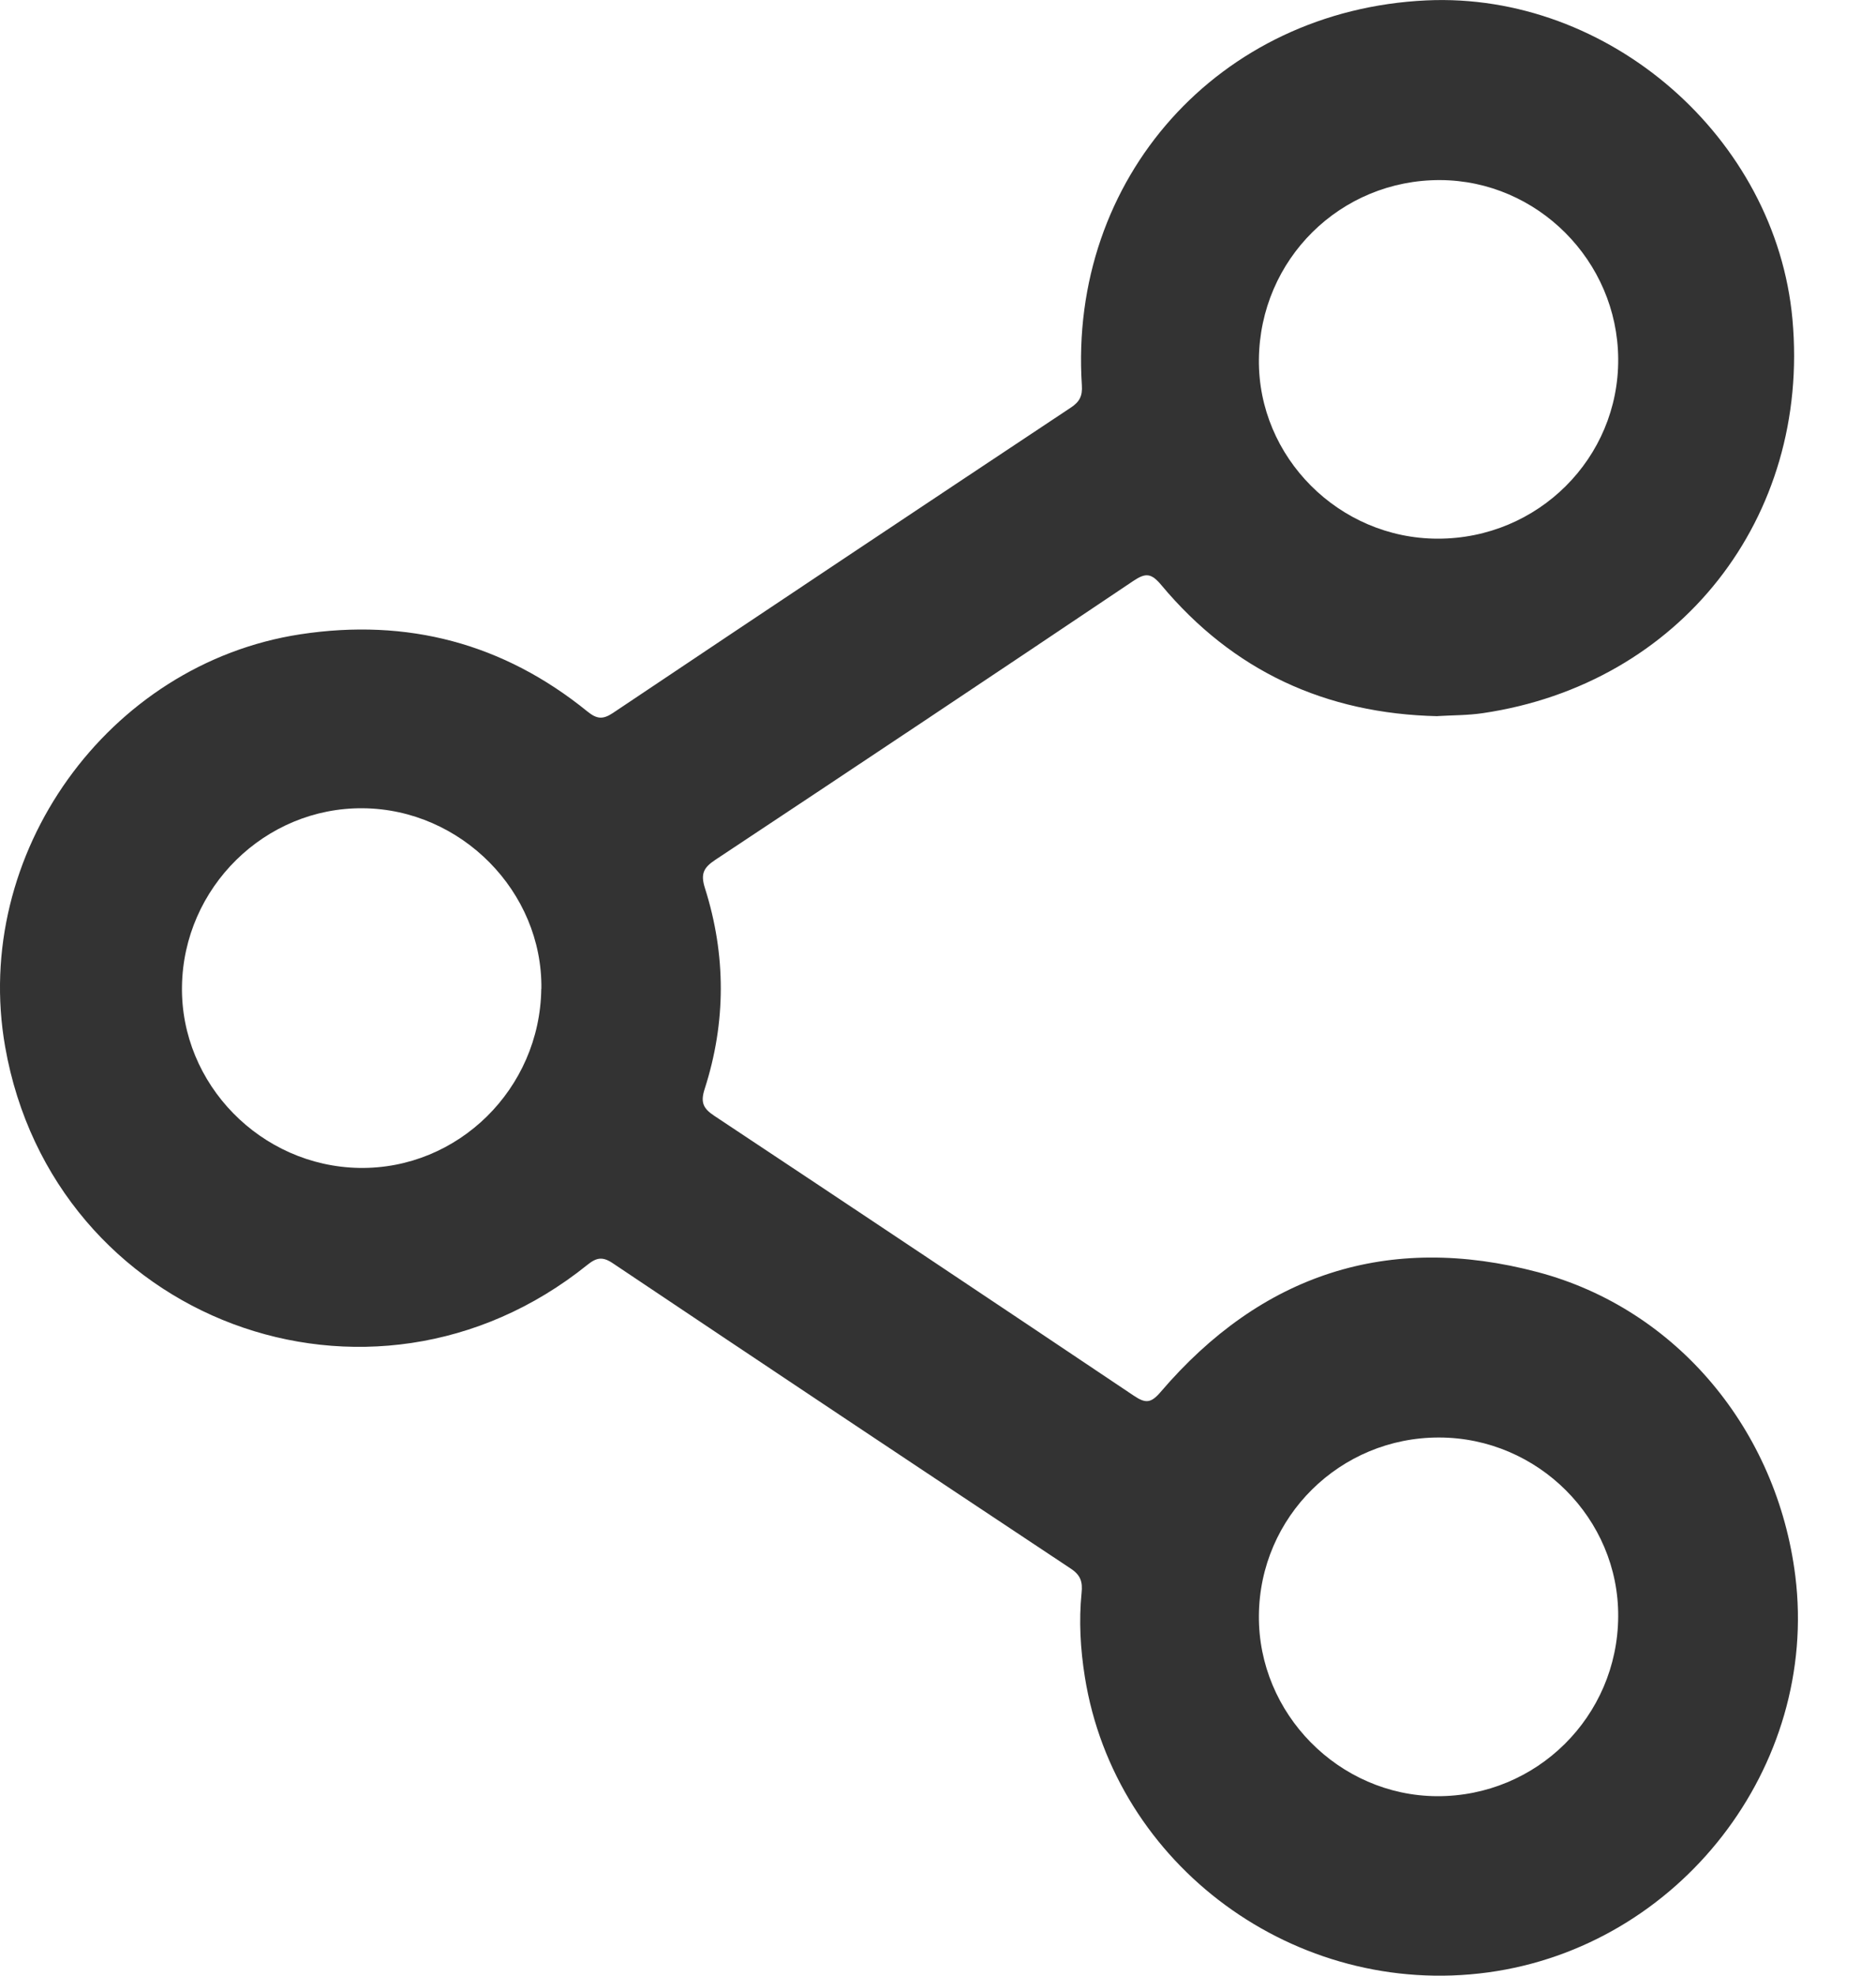 <svg width="19" height="20" viewBox="0 0 19 20" fill="none" xmlns="http://www.w3.org/2000/svg">
<g id="DT58nT">
<path id="Vector" d="M14.56 7.25C13.423 7.225 12.487 6.791 11.762 5.923C11.66 5.801 11.603 5.797 11.478 5.881C10.07 6.827 8.659 7.767 7.245 8.704C7.126 8.783 7.093 8.845 7.14 8.992C7.354 9.667 7.354 10.349 7.137 11.023C7.092 11.161 7.123 11.222 7.235 11.296C8.654 12.237 10.071 13.182 11.485 14.13C11.602 14.208 11.656 14.206 11.754 14.092C12.774 12.899 14.058 12.476 15.575 12.878C16.985 13.252 17.999 14.479 18.183 15.955C18.422 17.884 17.01 19.704 15.069 19.967C13.122 20.231 11.291 18.887 10.987 16.974C10.942 16.692 10.926 16.409 10.954 16.126C10.966 16.014 10.945 15.946 10.846 15.88C9.297 14.853 7.75 13.822 6.205 12.787C6.103 12.719 6.042 12.729 5.948 12.805C3.75 14.572 0.539 13.367 0.052 10.596C-0.29 8.647 1.091 6.719 3.042 6.421C4.126 6.256 5.098 6.512 5.95 7.203C6.045 7.28 6.106 7.285 6.207 7.218C7.751 6.184 9.298 5.153 10.847 4.125C10.934 4.067 10.964 4.009 10.957 3.901C10.821 1.804 12.347 0.102 14.446 0.004C16.293 -0.082 17.987 1.393 18.154 3.234C18.335 5.243 17.015 6.924 15.02 7.219C14.866 7.242 14.708 7.24 14.56 7.249V7.25ZM5.483 10.01C5.496 9.026 4.671 8.191 3.676 8.182C2.683 8.173 1.858 8.985 1.843 9.985C1.828 10.974 2.642 11.806 3.639 11.823C4.639 11.839 5.469 11.023 5.482 10.01H5.483ZM14.562 5.453C15.577 5.454 16.397 4.637 16.389 3.631C16.382 2.641 15.571 1.828 14.587 1.823C13.576 1.819 12.76 2.625 12.75 3.639C12.74 4.629 13.563 5.453 14.562 5.453H14.562ZM14.575 14.552C13.572 14.55 12.757 15.355 12.75 16.355C12.742 17.348 13.561 18.178 14.554 18.183C15.563 18.187 16.383 17.376 16.389 16.365C16.396 15.373 15.575 14.553 14.575 14.552V14.552Z" fill="#333333"/>
</g>
</svg>
